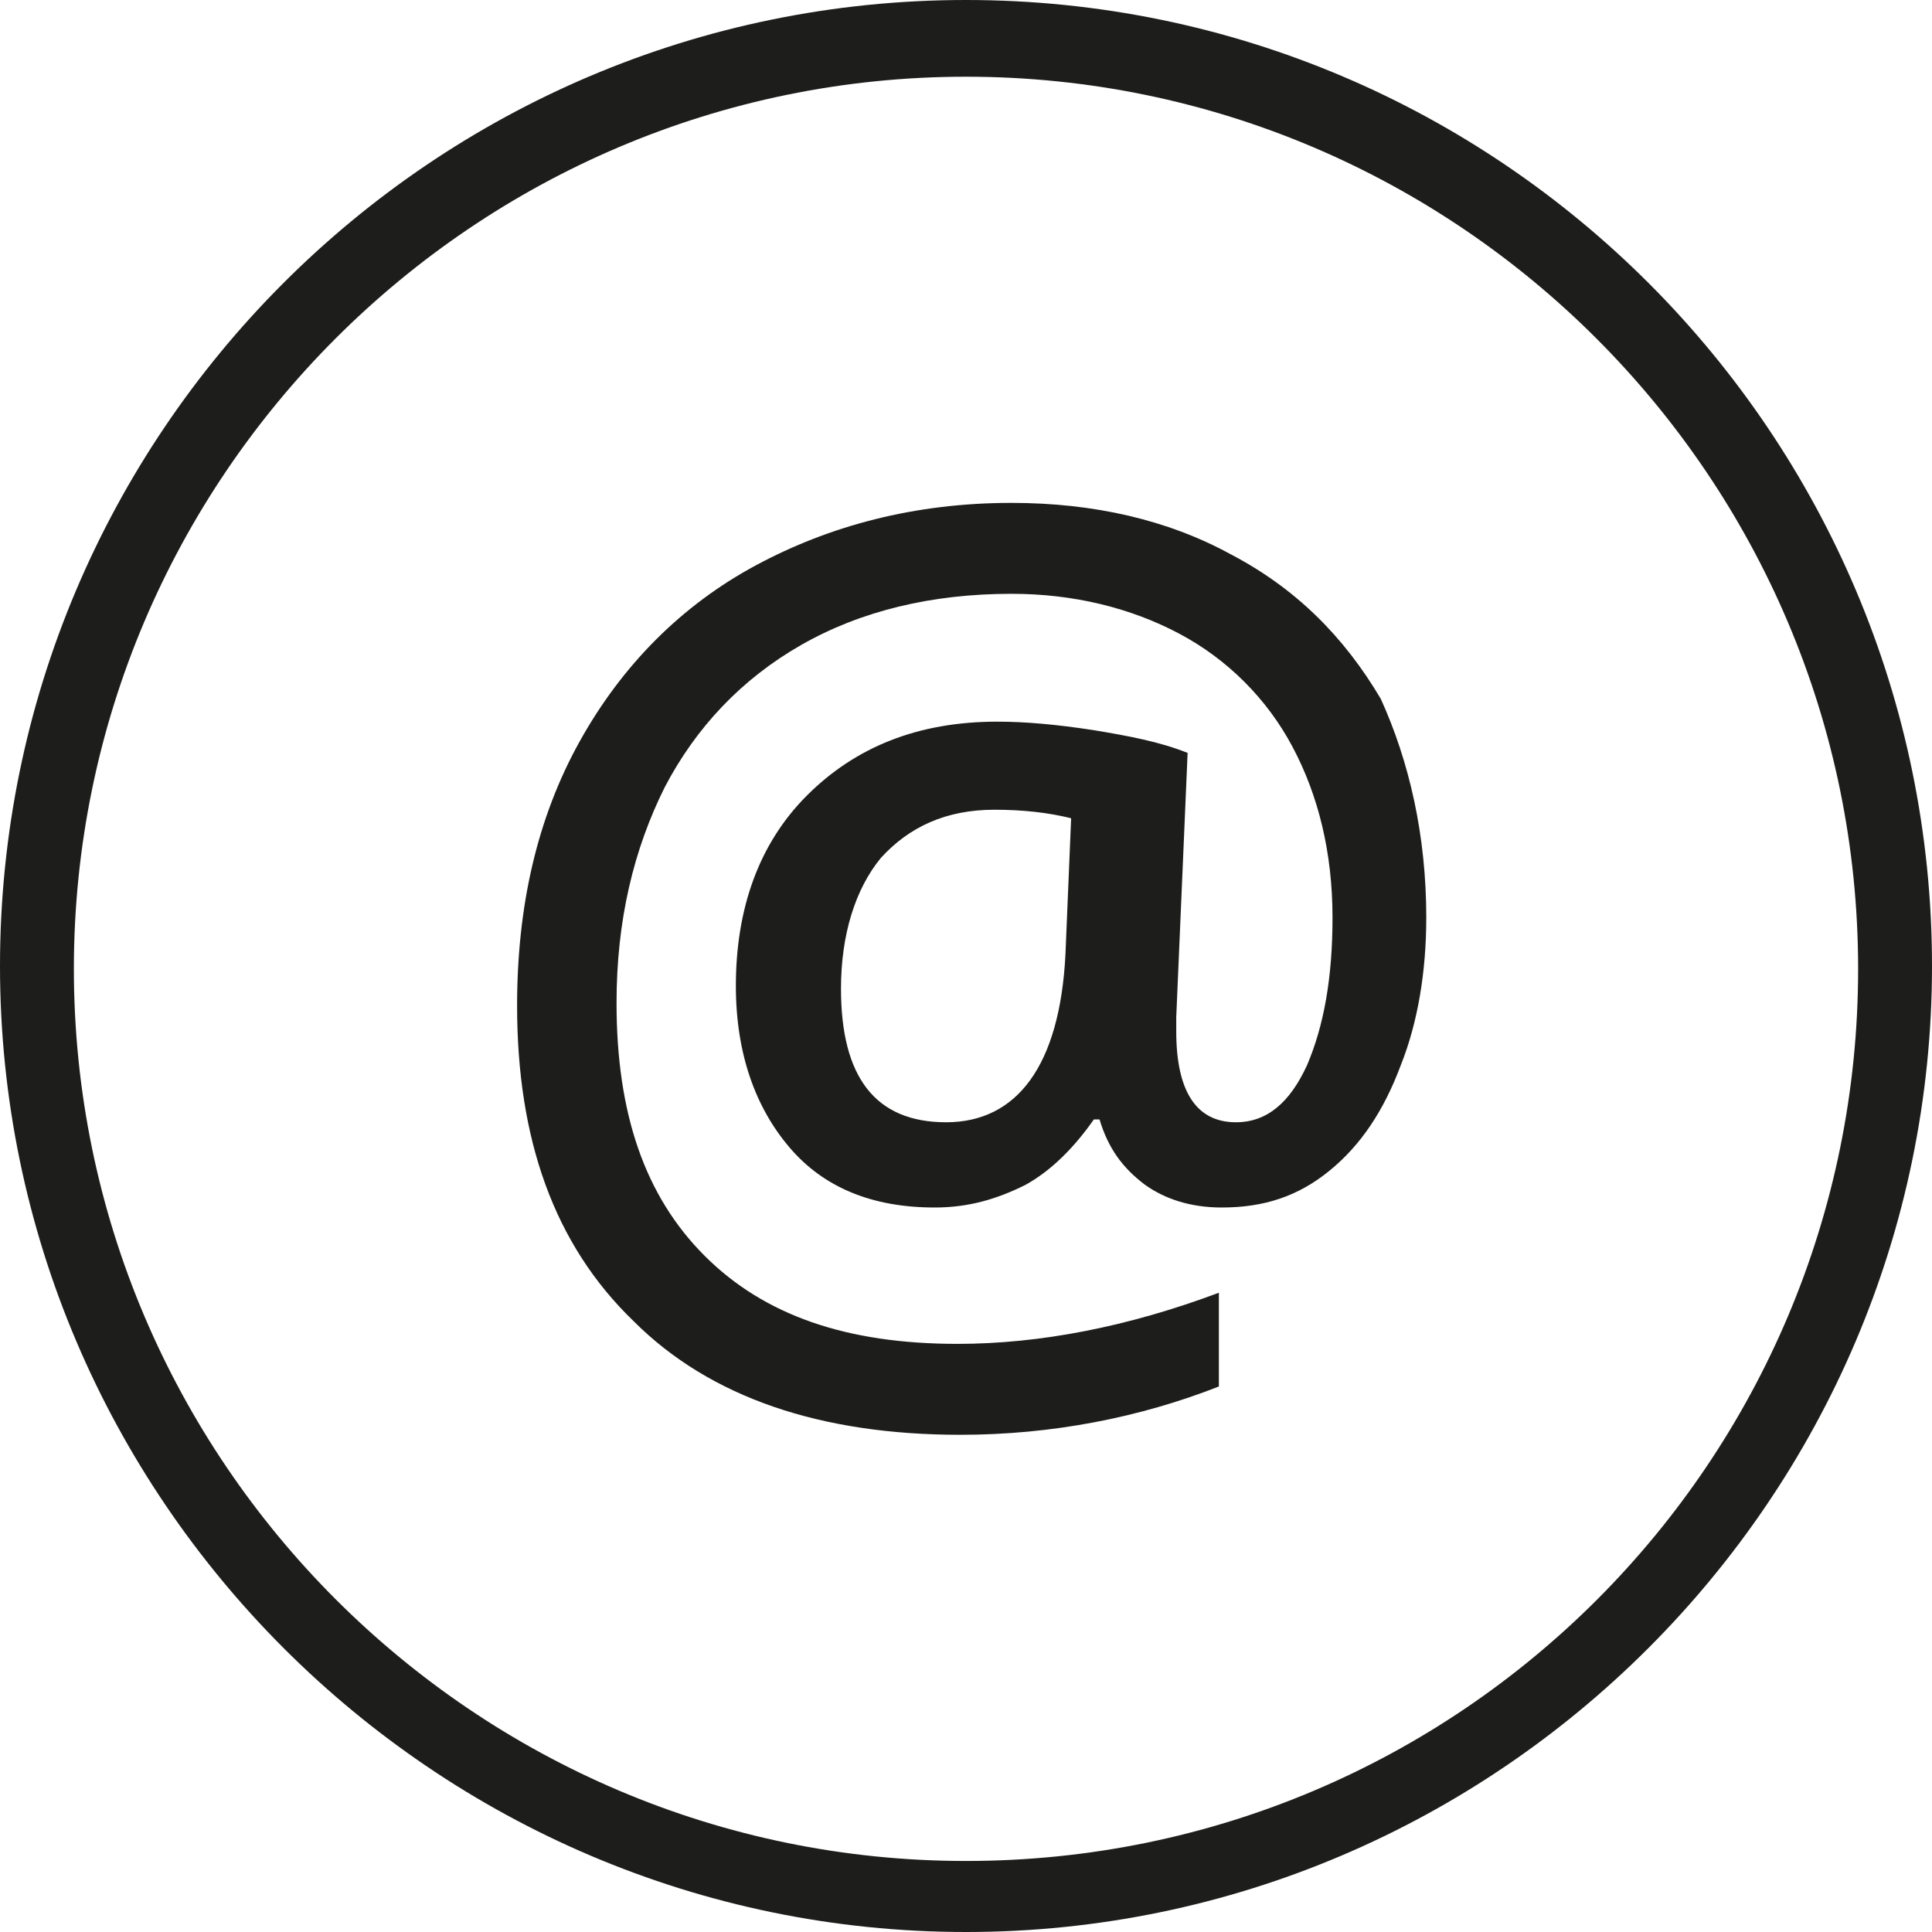 <?xml version="1.0" encoding="UTF-8"?><svg xmlns="http://www.w3.org/2000/svg" viewBox="0 0 68 68"><defs><style>.d{fill:#1d1d1b;}</style></defs><g id="a"/><g id="b"><g id="c"><g><path class="d" d="M34,0C15.2,0,0,15.3,0,34s15.3,34,34,34,34-15.3,34-34S52.8,0,34,0Zm0,65.5c-17.3,0-31.4-14.1-31.4-31.4S16.7,2.7,34,2.7s31.4,14.1,31.4,31.4-14,31.4-31.4,31.4h0Z"/><path class="d" d="M50.2,32.3c0,1.9-.3,3.7-.9,5.2-.6,1.6-1.4,2.8-2.5,3.7s-2.3,1.3-3.8,1.3c-1.1,0-2-.3-2.7-.8-.8-.6-1.3-1.3-1.6-2.3h-.2c-.7,1-1.5,1.8-2.4,2.3-1,.5-2,.8-3.2,.8-2.2,0-3.9-.7-5.1-2.1-1.2-1.4-1.9-3.3-1.9-5.7,0-2.7,.8-5,2.5-6.7s3.9-2.6,6.7-2.6c1,0,2.1,.1,3.4,.3,1.2,.2,2.3,.4,3.3,.8l-.4,9.3v.5c0,2.1,.7,3.2,2.1,3.2,1.1,0,1.9-.7,2.5-2,.6-1.4,.9-3.1,.9-5.2,0-2.3-.5-4.3-1.4-6s-2.3-3.1-4-4-3.7-1.4-5.9-1.4c-2.8,0-5.3,.6-7.4,1.8-2.1,1.2-3.7,2.9-4.8,5-1.1,2.2-1.7,4.7-1.7,7.6,0,3.9,1,6.8,3.1,8.9,2.1,2.1,5,3.1,8.9,3.1,2.9,0,6-.6,9.2-1.8v3.3c-2.8,1.1-5.9,1.7-9.1,1.7-4.9,0-8.8-1.3-11.5-4-2.8-2.7-4.1-6.4-4.1-11.1,0-3.5,.7-6.6,2.2-9.3s3.6-4.8,6.2-6.2c2.6-1.4,5.6-2.2,9-2.2,2.9,0,5.5,.6,7.7,1.8,2.3,1.2,4,2.9,5.3,5.1,1,2.2,1.6,4.8,1.6,7.7h0Zm-20.6,2.5c0,3.1,1.2,4.7,3.7,4.7s4-2,4.2-5.9l.2-4.8c-.8-.2-1.7-.3-2.7-.3-1.7,0-3,.6-4,1.7-.9,1.1-1.4,2.7-1.4,4.6Z"/></g></g></g></svg>